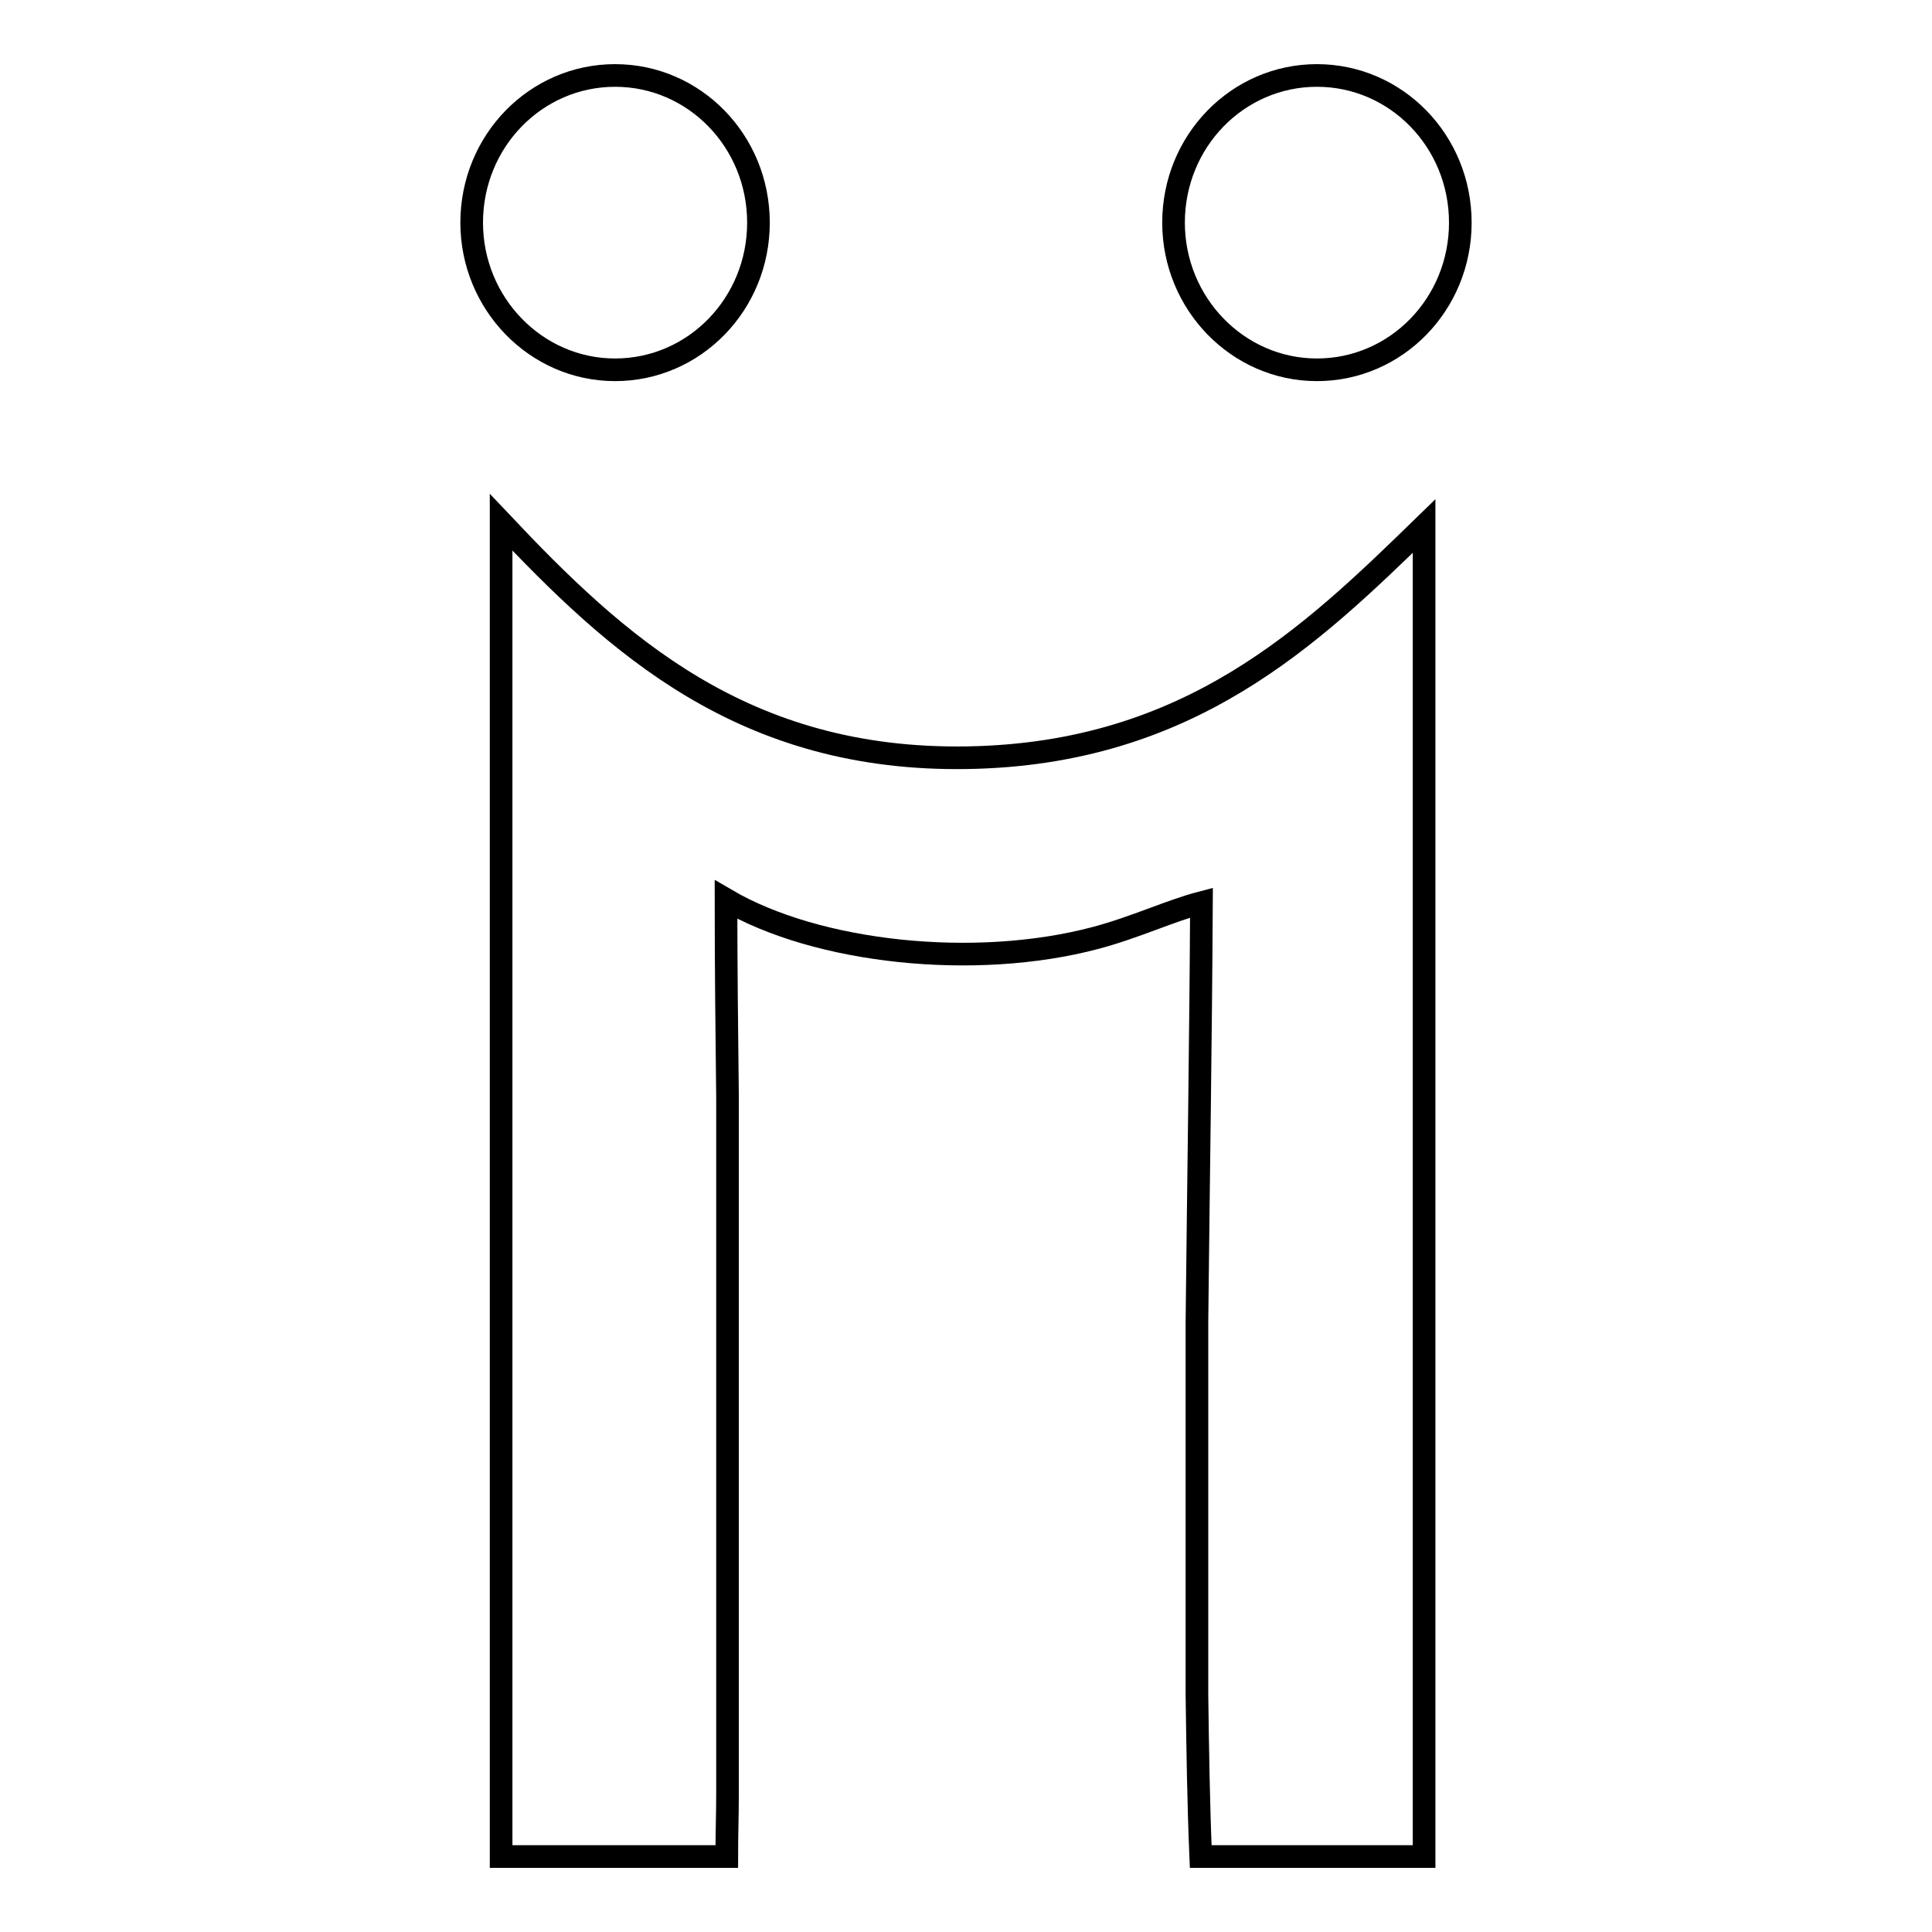 <?xml version="1.0" encoding="utf-8"?>
<!-- Svg Vector Icons : http://www.onlinewebfonts.com/icon -->
<!DOCTYPE svg PUBLIC "-//W3C//DTD SVG 1.1//EN" "http://www.w3.org/Graphics/SVG/1.1/DTD/svg11.dtd">
<svg version="1.1" xmlns="http://www.w3.org/2000/svg" xmlns:xlink="http://www.w3.org/1999/xlink" x="0px" y="0px" viewBox="0 0 256 256" enable-background="new 0 0 256 256" xml:space="preserve">
<g><g><g><path stroke-width="3" fill-opacity="0" stroke="#000000"  id="Diigo" d="M128.2,100.4c29.4-0.5,45.5-16.1,60.5-30.7V246h-29.6c-0.3-7.1-0.4-14.3-0.5-21.5v-49.3c0.2-18.7,0.5-37.3,0.6-55.6c-4.2,1.1-8.8,3.3-14.1,4.7c-15.9,4.2-36.8,2-48.9-5.1c0,8.7,0.1,17.5,0.2,26.2v92.2c0,2.8-0.1,5.6-0.1,8.4H66.4V69.2C81.6,85.3,98.4,100.9,128.2,100.4z M174.5,49c10.5,0,19-8.7,19-19.5c0-10.8-8.5-19.5-19-19.5c-10.5,0-19,8.7-19,19.5C155.5,40.2,164,49,174.5,49z M81.5,49c10.5,0,19-8.7,19-19.5c0-10.8-8.5-19.5-19-19.5c-10.5,0-19,8.7-19,19.5C62.5,40.2,71,49,81.5,49z"/></g><g></g><g></g><g></g><g></g><g></g><g></g><g></g><g></g><g></g><g></g><g></g><g></g><g></g><g></g><g></g></g></g>
</svg>